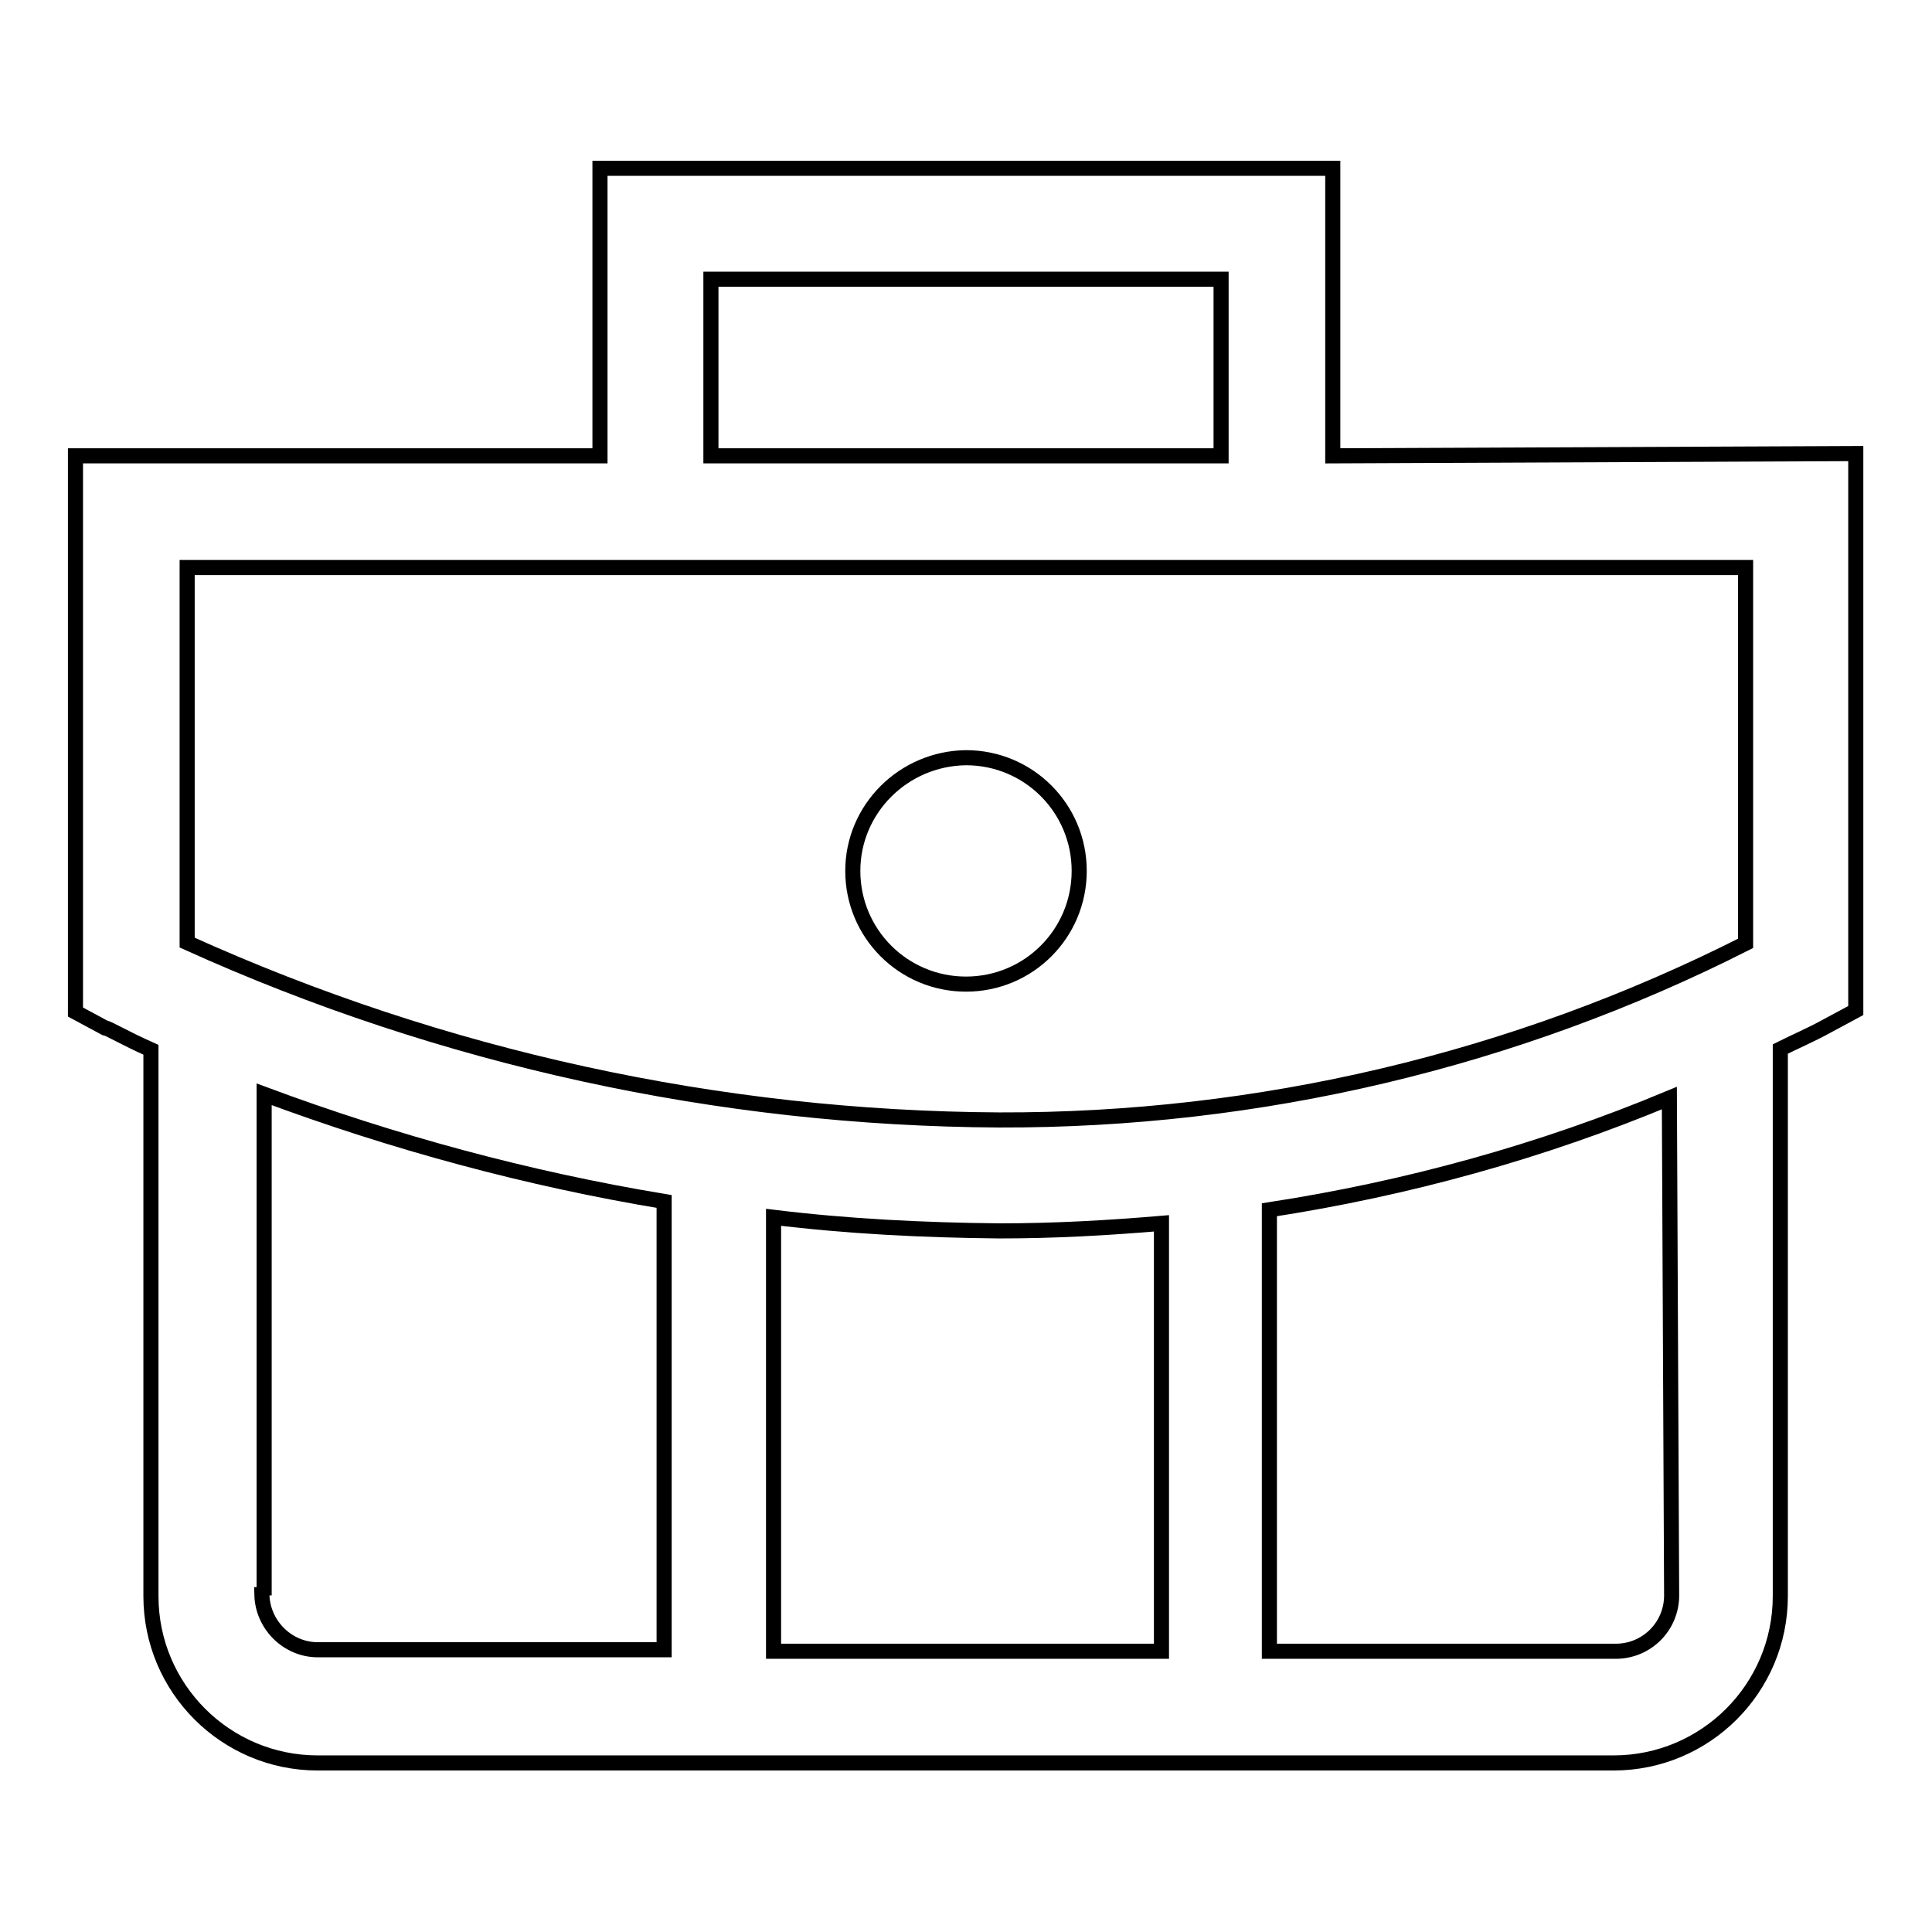 <?xml version="1.0" encoding="utf-8"?>
<!-- Svg Vector Icons : http://www.onlinewebfonts.com/icon -->
<!DOCTYPE svg PUBLIC "-//W3C//DTD SVG 1.1//EN" "http://www.w3.org/Graphics/SVG/1.1/DTD/svg11.dtd">
<svg version="1.1" xmlns="http://www.w3.org/2000/svg" xmlns:xlink="http://www.w3.org/1999/xlink" x="0px" y="0px" viewBox="0 0 256 256" enable-background="new 0 0 256 256" xml:space="preserve">
<g> <path stroke-width="2" fill-opacity="0" stroke="#000000"  d="M113,115.4c0,8.3,6.7,15,15,15c8.3,0,15-6.7,15-15c0,0,0,0,0,0c0-8.3-6.7-15-15-15 C119.7,100.5,113,107.2,113,115.4L113,115.4z"/> <path stroke-width="2" fill-opacity="0" stroke="#000000"  d="M176.6,60.4V22.3H79.5v38.1H10v73.7l3.9,2.1c0.4,0,2.5,1.3,6.1,2.9v72.4c0,12.2,9.9,22.1,22.1,22.1h171.7 c12.2,0,22.1-9.9,22.1-22.1V139c2-1,4.1-1.9,6.1-3l3.9-2.1V60.1L176.6,60.4z M94.2,37h67.6v23.4H94.2V37z M24.8,75.2h206.5v49.8 c-30.6,15.5-64.5,23.5-98.9,23.4c-37.1-0.2-73.8-8.2-107.6-23.5V75.2z M132.4,163.1c7.4,0,14.4-0.4,21.5-1v56.7h-51.4v-57.5 C112.3,162.5,122.3,163,132.4,163.1z M35,211.4V145c17.2,6.4,34.9,11.2,53,14.2v59.4H42.1c-4,0-7.3-3.3-7.4-7.3H35z M221.5,211.4 c0,4.1-3.3,7.4-7.4,7.4h-45.9v-58.5c18.2-2.8,36-7.7,53-14.8L221.5,211.4z"/></g>
</svg>